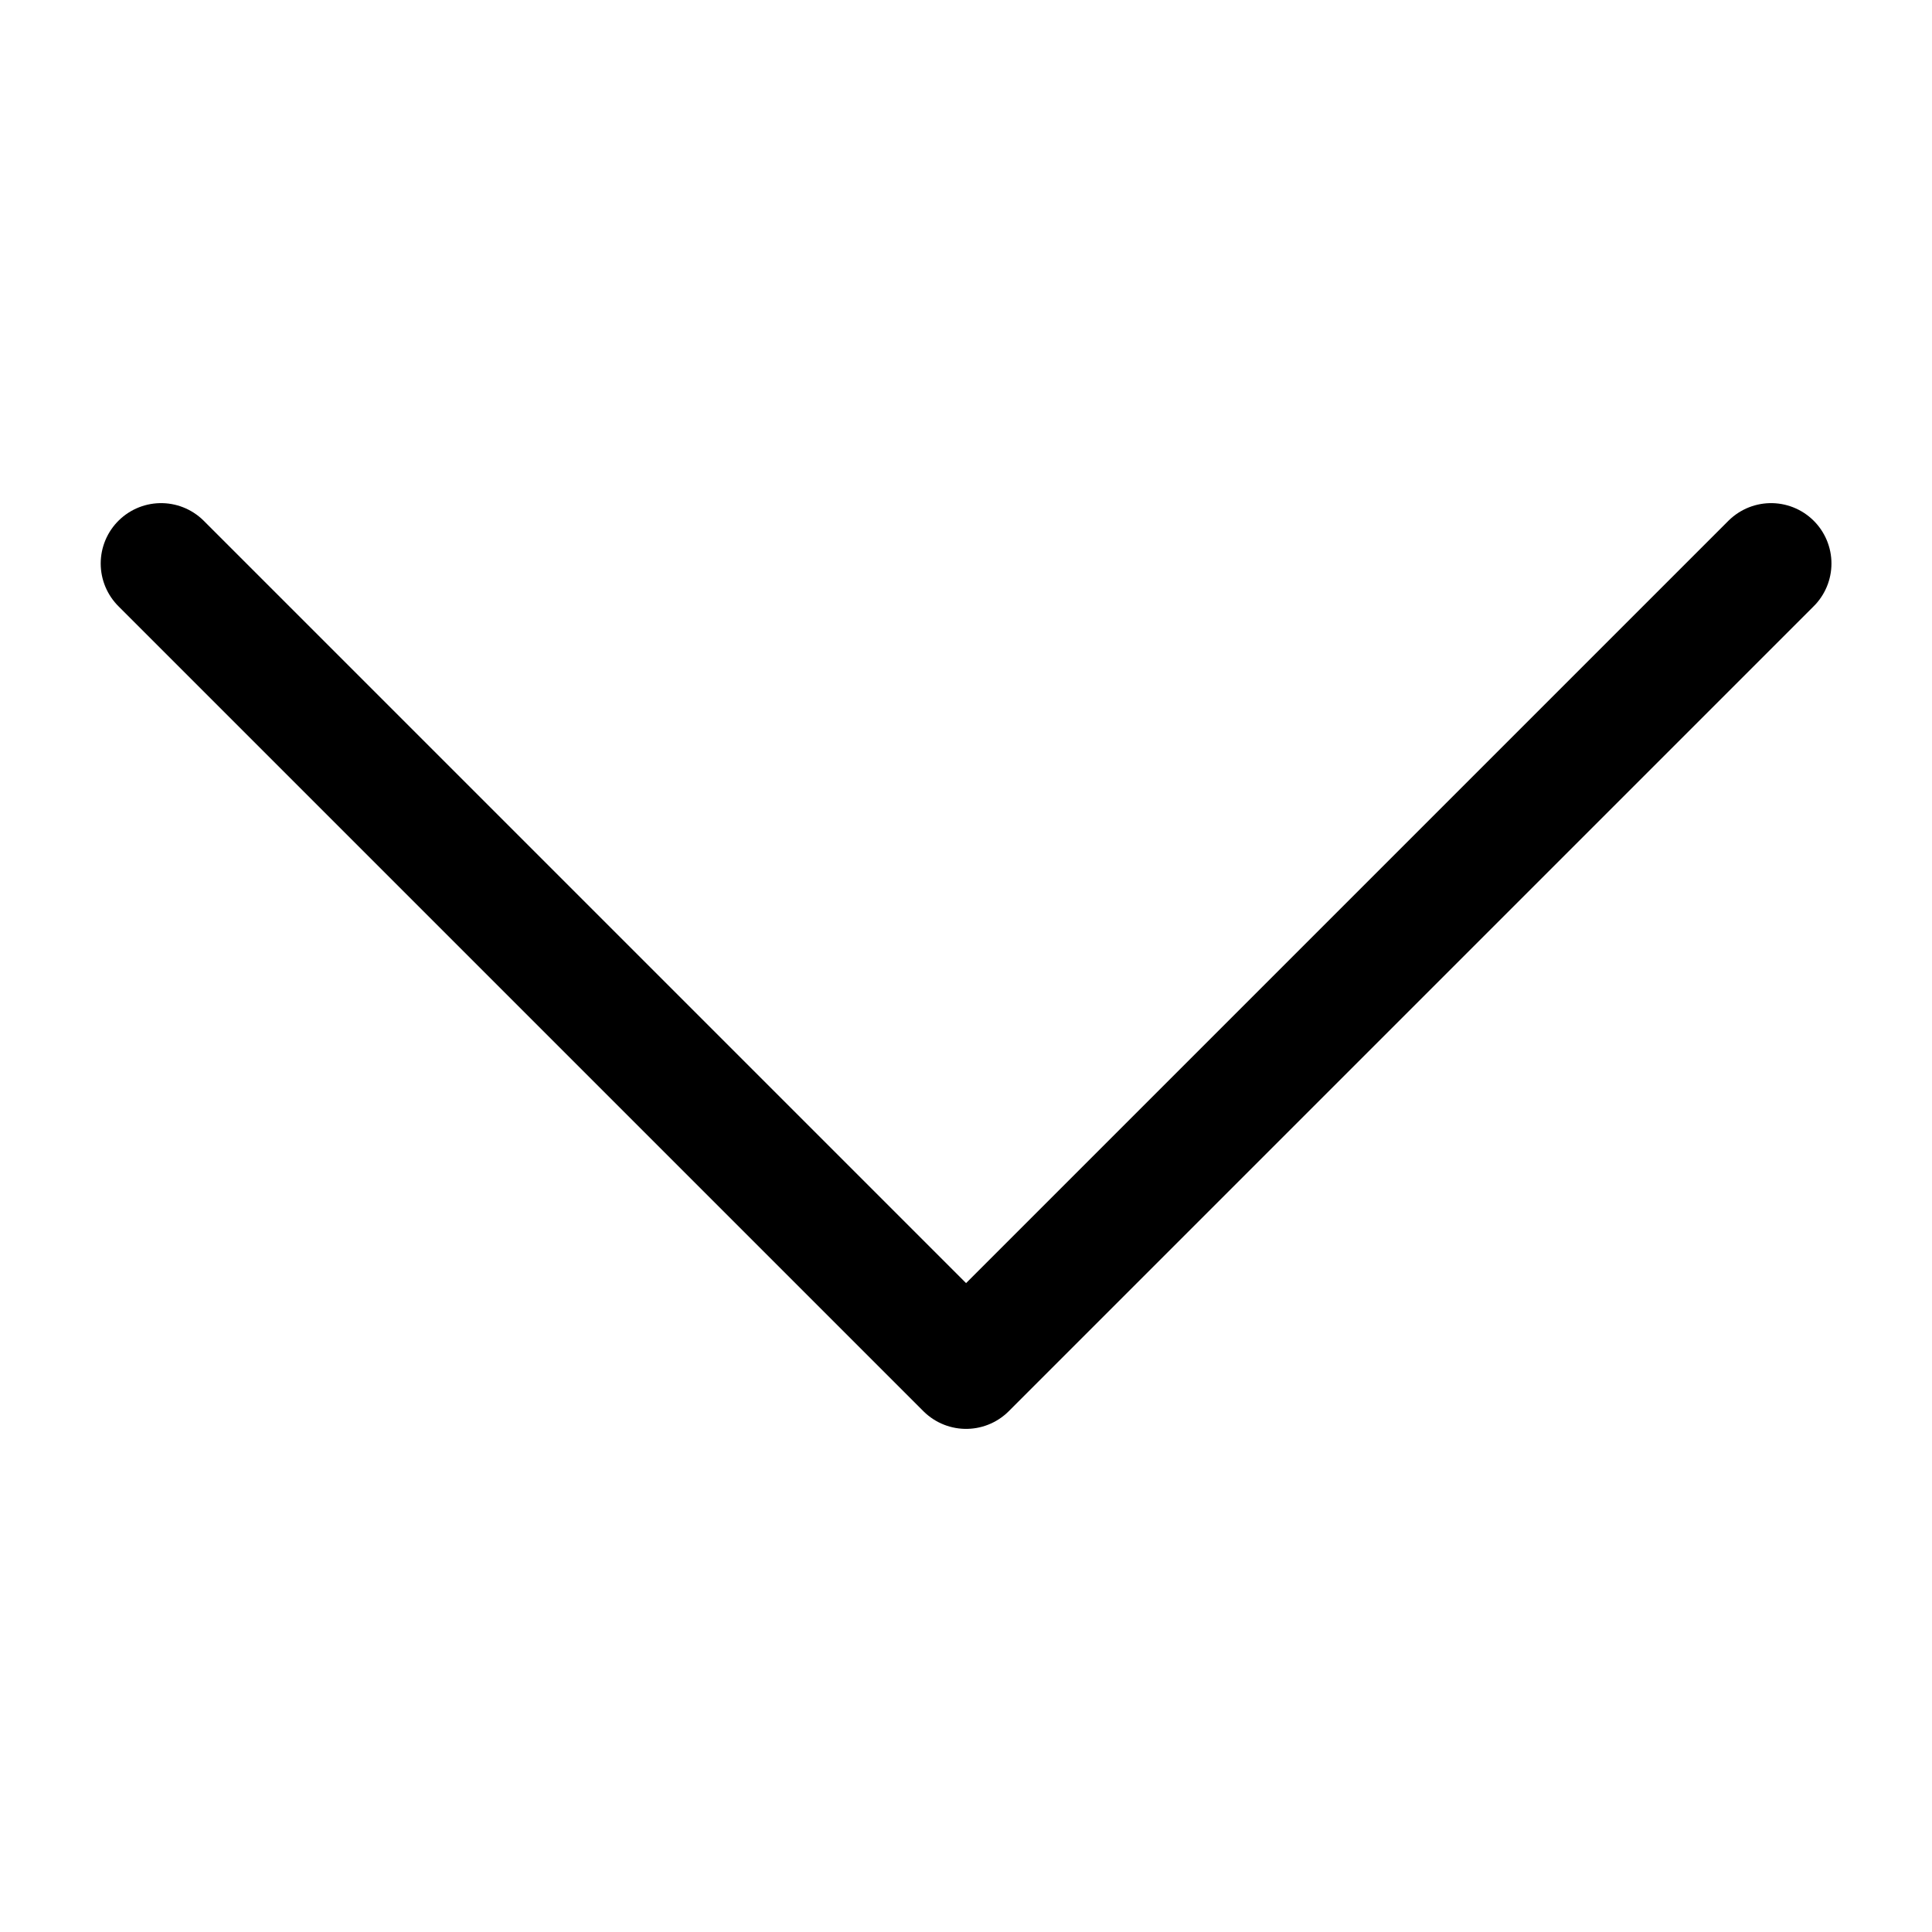 <svg width="24" height="24" viewBox="0 0 24 24" fill="none" xmlns="http://www.w3.org/2000/svg">
<path d="M2.001 7L12.001 17L22.001 7" stroke="black" stroke-width="1.5" stroke-linecap="round" stroke-linejoin="round"/>
</svg>
